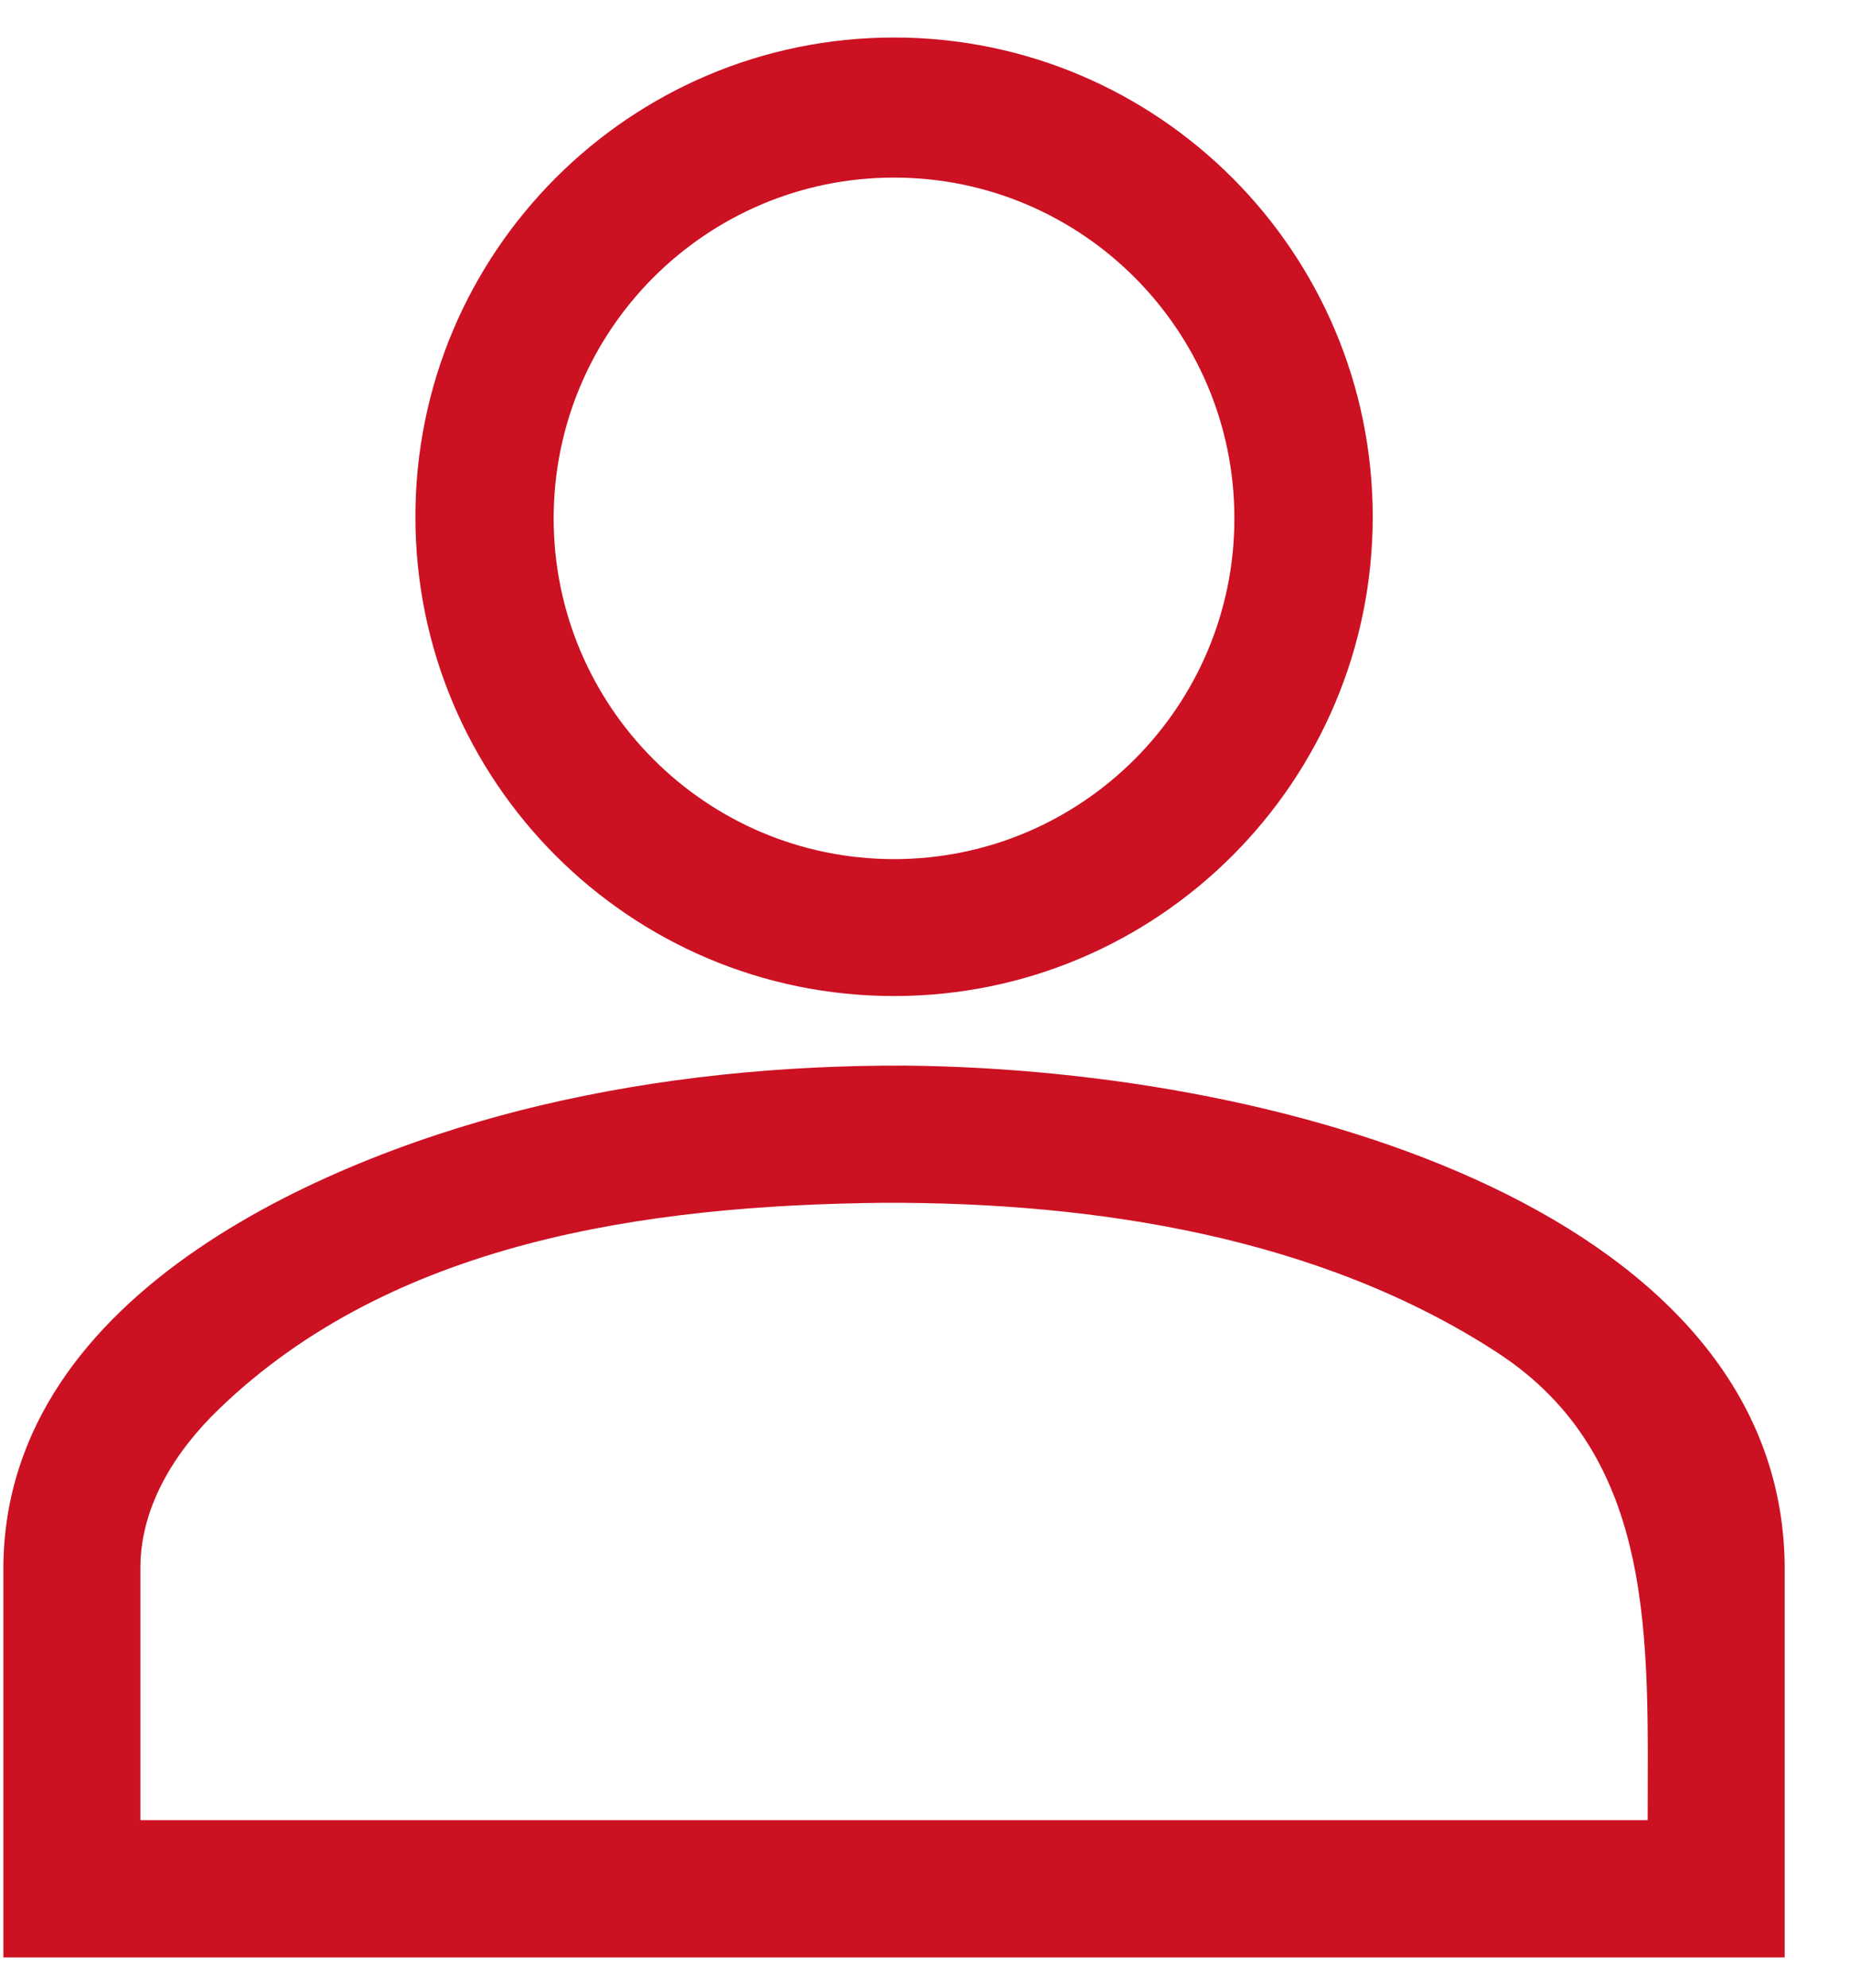 <?xml version="1.0" encoding="UTF-8" standalone="no"?>
<!DOCTYPE svg PUBLIC "-//W3C//DTD SVG 1.1//EN" "http://www.w3.org/Graphics/SVG/1.1/DTD/svg11.dtd">
<svg width="100%" height="100%" viewBox="0 0 27 29" version="1.1" xmlns="http://www.w3.org/2000/svg" xmlns:xlink="http://www.w3.org/1999/xlink" xml:space="preserve" xmlns:serif="http://www.serif.com/" style="fill-rule:evenodd;clip-rule:evenodd;stroke-linejoin:round;stroke-miterlimit:2;">
    <g id="Artboard1" transform="matrix(0.505,0,0,0.545,-306.671,-247.542)">
        <rect x="607.348" y="454.402" width="52.13" height="52.557" style="fill:none;"/>
        <g transform="matrix(1.98,0,0,1.836,-694.984,-260.311)">
            <path d="M683.753,417.704L657.753,417.704L657.753,411.984C657.802,407.955 662.619,405.988 665.585,405.286C667.327,404.874 669.119,404.698 670.915,404.704C676.688,404.762 683.693,406.936 683.753,411.984L683.753,417.704ZM670.605,406.704C667.119,406.739 663.423,407.276 660.896,409.714C660.274,410.313 659.764,411.106 659.753,411.996L659.753,415.704L681.753,415.704C681.753,413.114 681.904,410.414 679.559,408.888C676.983,407.213 673.726,406.694 670.605,406.704ZM670.753,389.717C674.609,389.717 677.74,392.848 677.74,396.704C677.74,400.56 674.609,403.69 670.753,403.69C666.897,403.69 663.767,400.56 663.767,396.704C663.767,392.848 666.897,389.717 670.753,389.717ZM670.753,391.759C673.495,391.759 675.721,393.985 675.721,396.727C675.721,399.468 673.495,401.694 670.753,401.694C668.011,401.694 665.785,399.468 665.785,396.727C665.785,393.985 668.011,391.759 670.753,391.759Z" style="fill:rgb(204,17,34);"/>
        </g>
    </g>
</svg>
